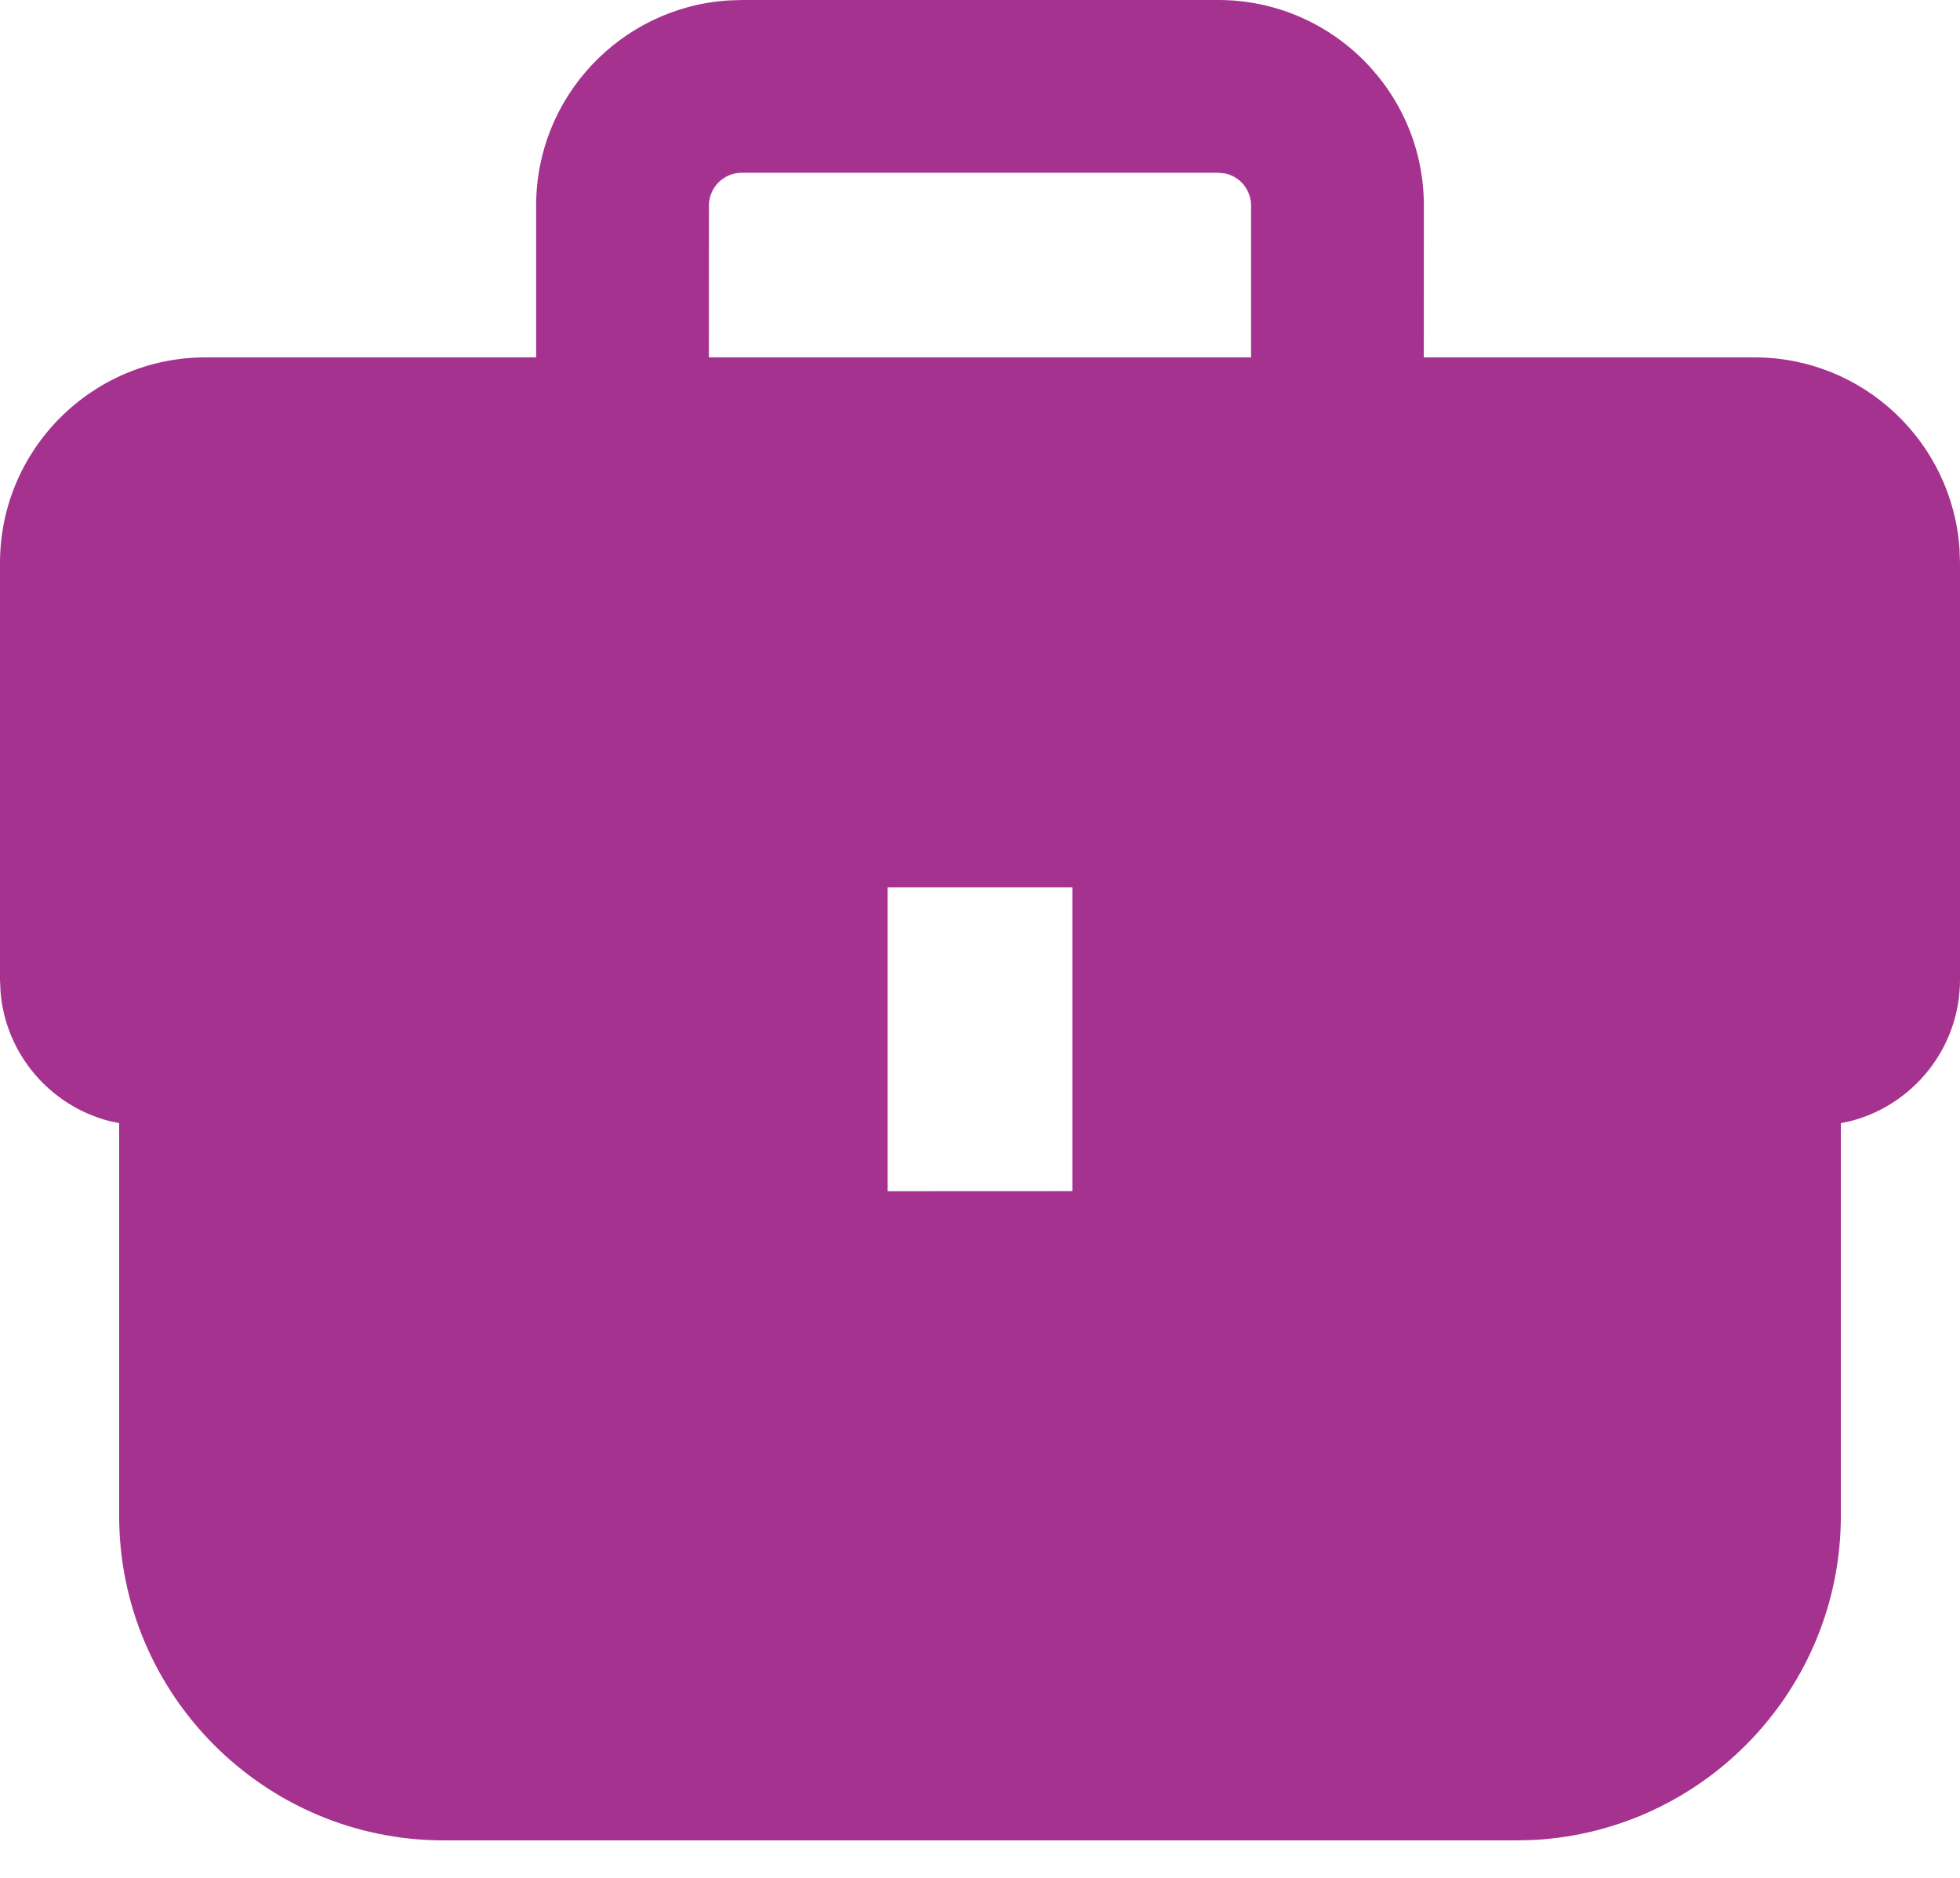 <?xml version="1.0" encoding="UTF-8"?> <svg xmlns="http://www.w3.org/2000/svg" xmlns:xlink="http://www.w3.org/1999/xlink" width="24px" height="23px" viewBox="0 0 24 23" version="1.1"><title>icons/contact/work</title><g id="Project" stroke="none" stroke-width="1" fill="none" fill-rule="evenodd"><g id="9-Kontakt" transform="translate(-1360, -357)" fill="#A6328F" fill-rule="nonzero"><g id="cards" transform="translate(304, 308)"><g id="contact-card" transform="translate(1008, 0)"><g id="icons/contact/work" transform="translate(48, 49)"><path d="M14.918,0 C16.306,0 17.435,1.129 17.435,2.517 L17.434,4.377 L21.483,4.377 C22.814,4.377 23.905,5.413 23.994,6.722 L24,6.894 L24,12 C24,12.83 23.432,13.53 22.664,13.73 L22.541,13.756 L22.541,18.565 C22.541,20.687 20.871,22.426 18.776,22.536 L18.565,22.541 L5.435,22.541 C3.242,22.541 1.459,20.758 1.459,18.565 L1.459,13.756 L1.336,13.73 C0.616,13.542 0.072,12.916 0.007,12.154 L0,12 L0,6.894 C0,5.506 1.129,4.377 2.517,4.377 L6.565,4.377 L6.565,2.517 C6.565,1.186 7.602,0.095 8.91,0.006 L9.082,0 L14.918,0 Z M13.131,10.869 L10.869,10.869 L10.869,14.59 L13.131,14.589 L13.131,10.869 Z M14.918,2.116 L9.082,2.116 C8.861,2.116 8.681,2.296 8.681,2.517 L8.68,4.377 L15.319,4.377 L15.319,2.517 C15.319,2.323 15.181,2.161 14.999,2.124 L14.918,2.116 Z" id="Combined-Shape"></path></g></g></g></g></g></svg> 